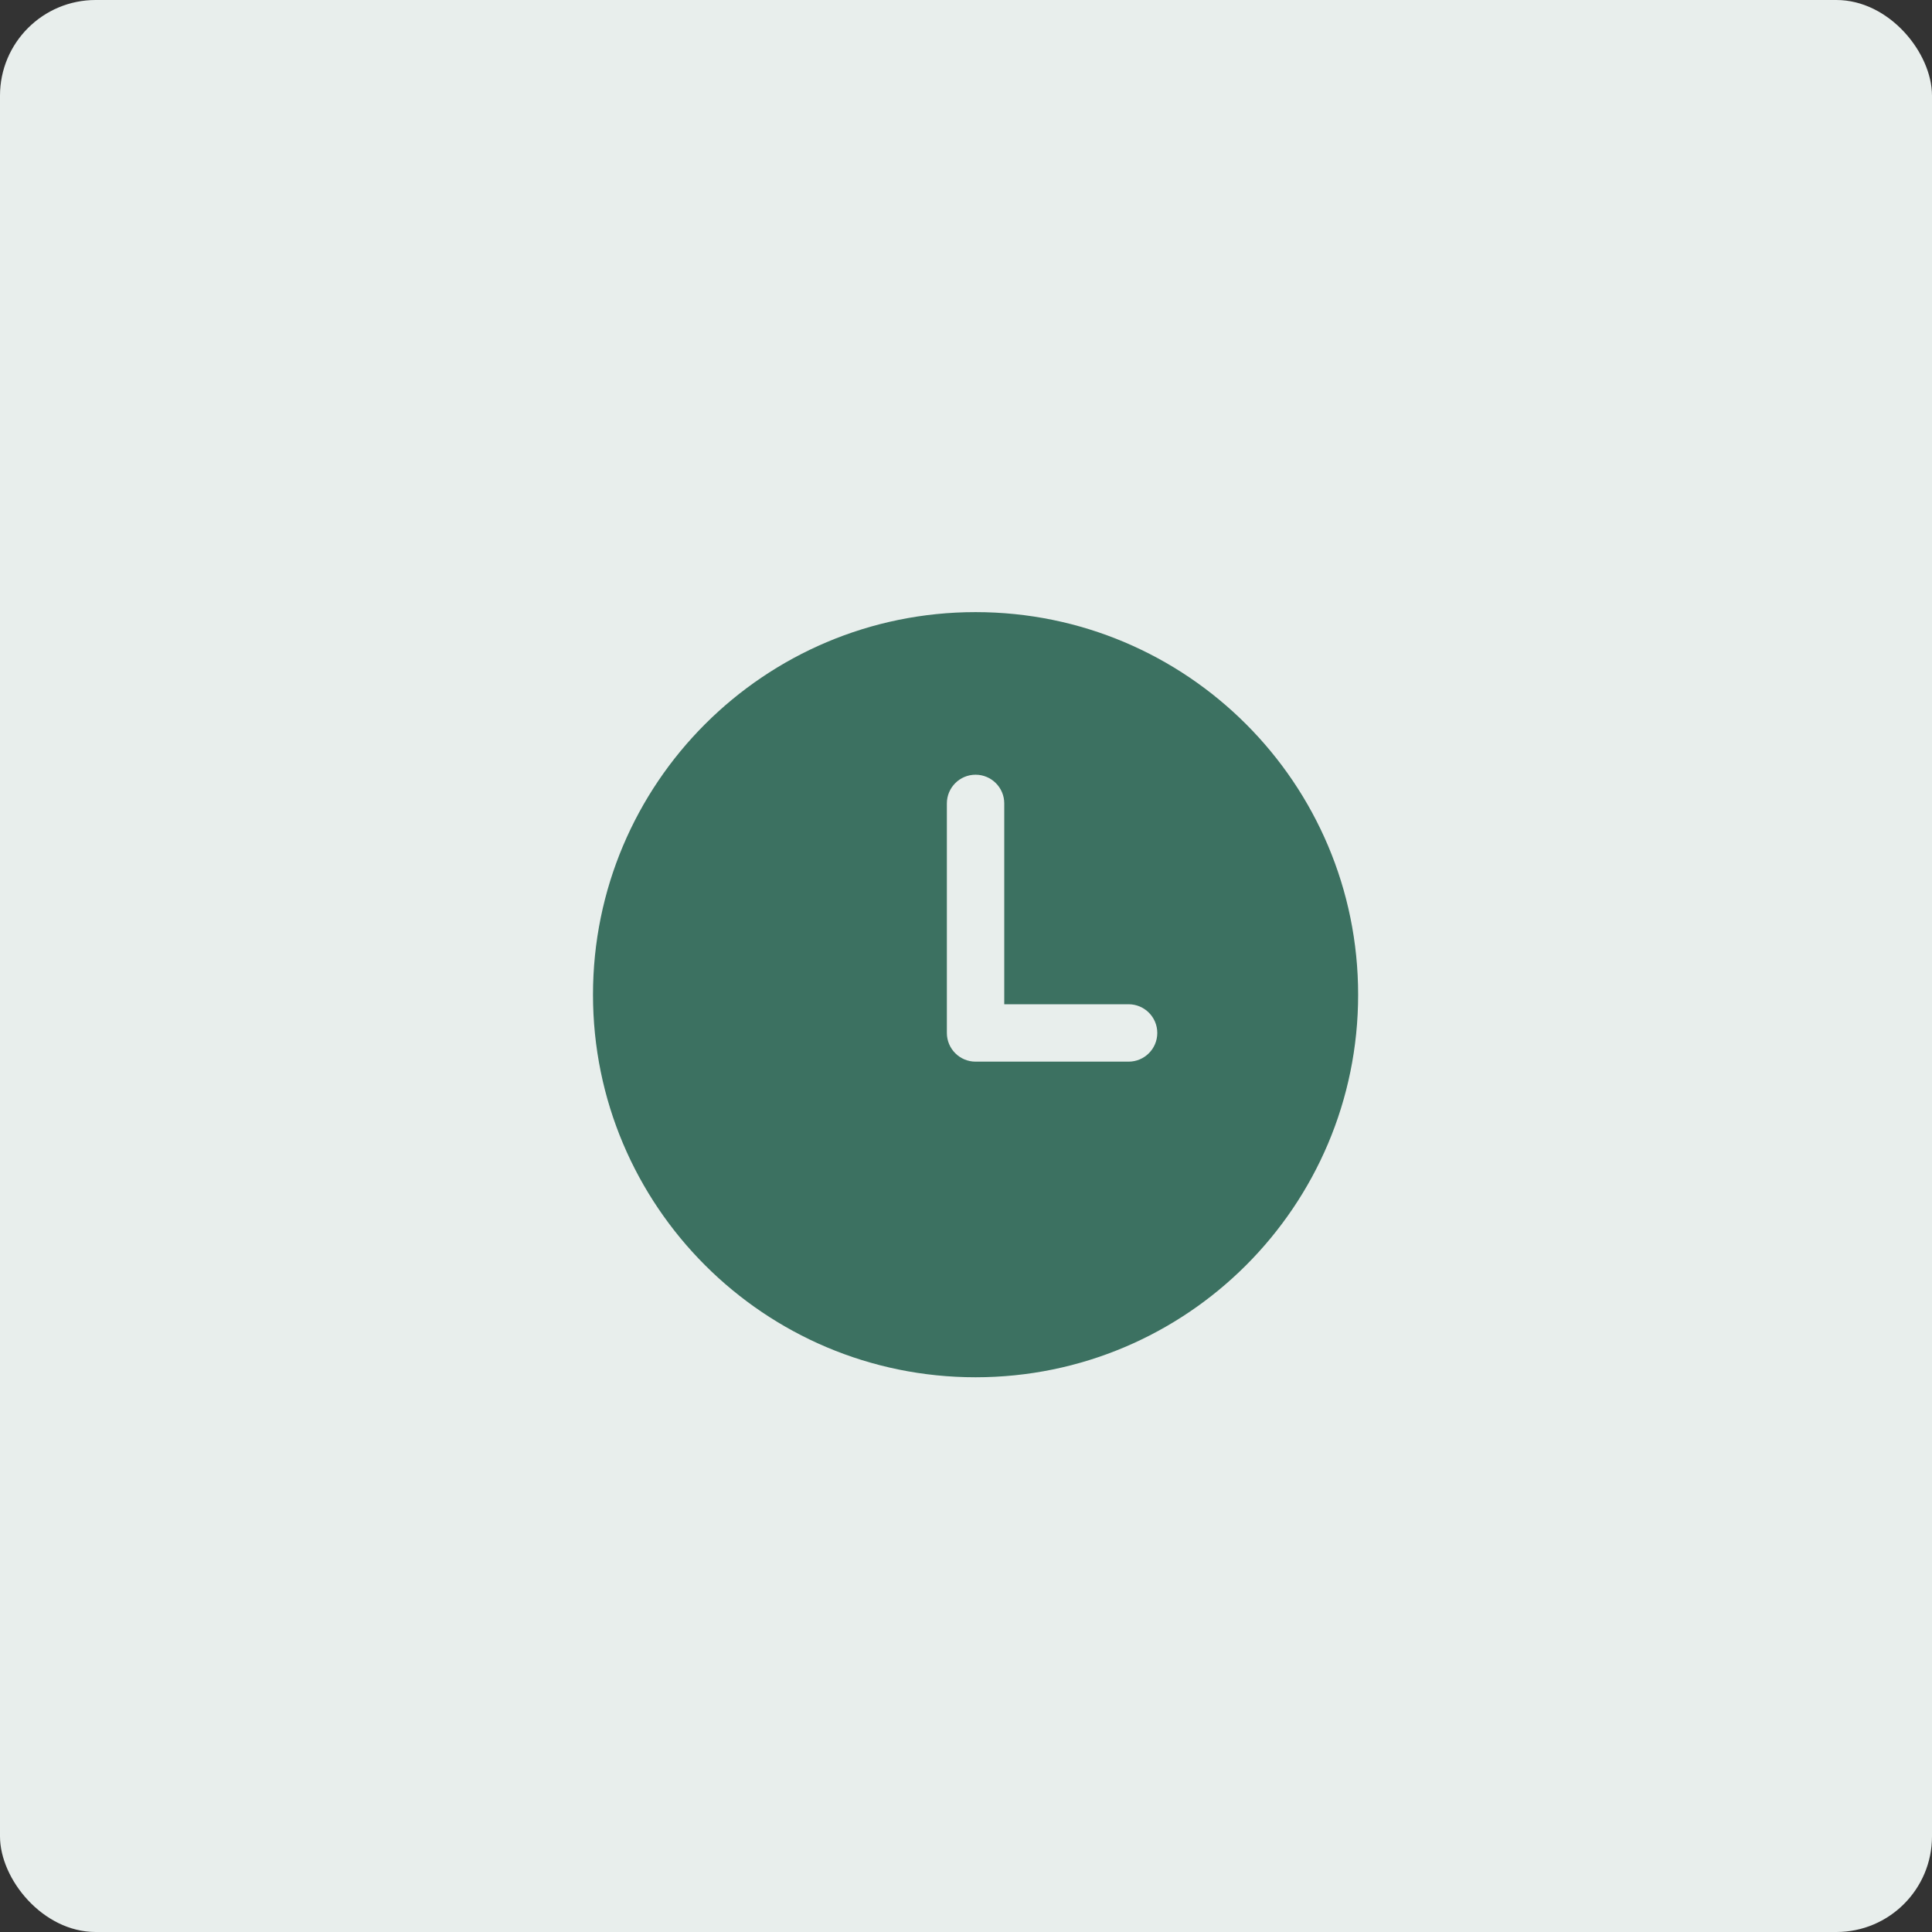 <?xml version="1.0" encoding="UTF-8"?> <svg xmlns="http://www.w3.org/2000/svg" width="101" height="101" viewBox="0 0 101 101" fill="none"><rect x="0" y="0" width="101" height="101" fill="#333333" stroke="none"/><rect width="101" height="101" rx="5" fill="#E8EEEC"></rect><path fill-rule="evenodd" clip-rule="evenodd" d="M51 72C62.046 72 71 63.046 71 52C71 40.954 62.046 32 51 32C39.954 32 31 40.954 31 52C31 63.046 39.954 72 51 72ZM52.5 42C52.5 41.172 51.828 40.5 51 40.5C50.172 40.5 49.5 41.172 49.5 42V54C49.5 54.828 50.172 55.5 51 55.5H59C59.828 55.5 60.5 54.828 60.5 54C60.5 53.172 59.828 52.5 59 52.5H52.5V42Z" fill="#3C7161"></path></svg> 